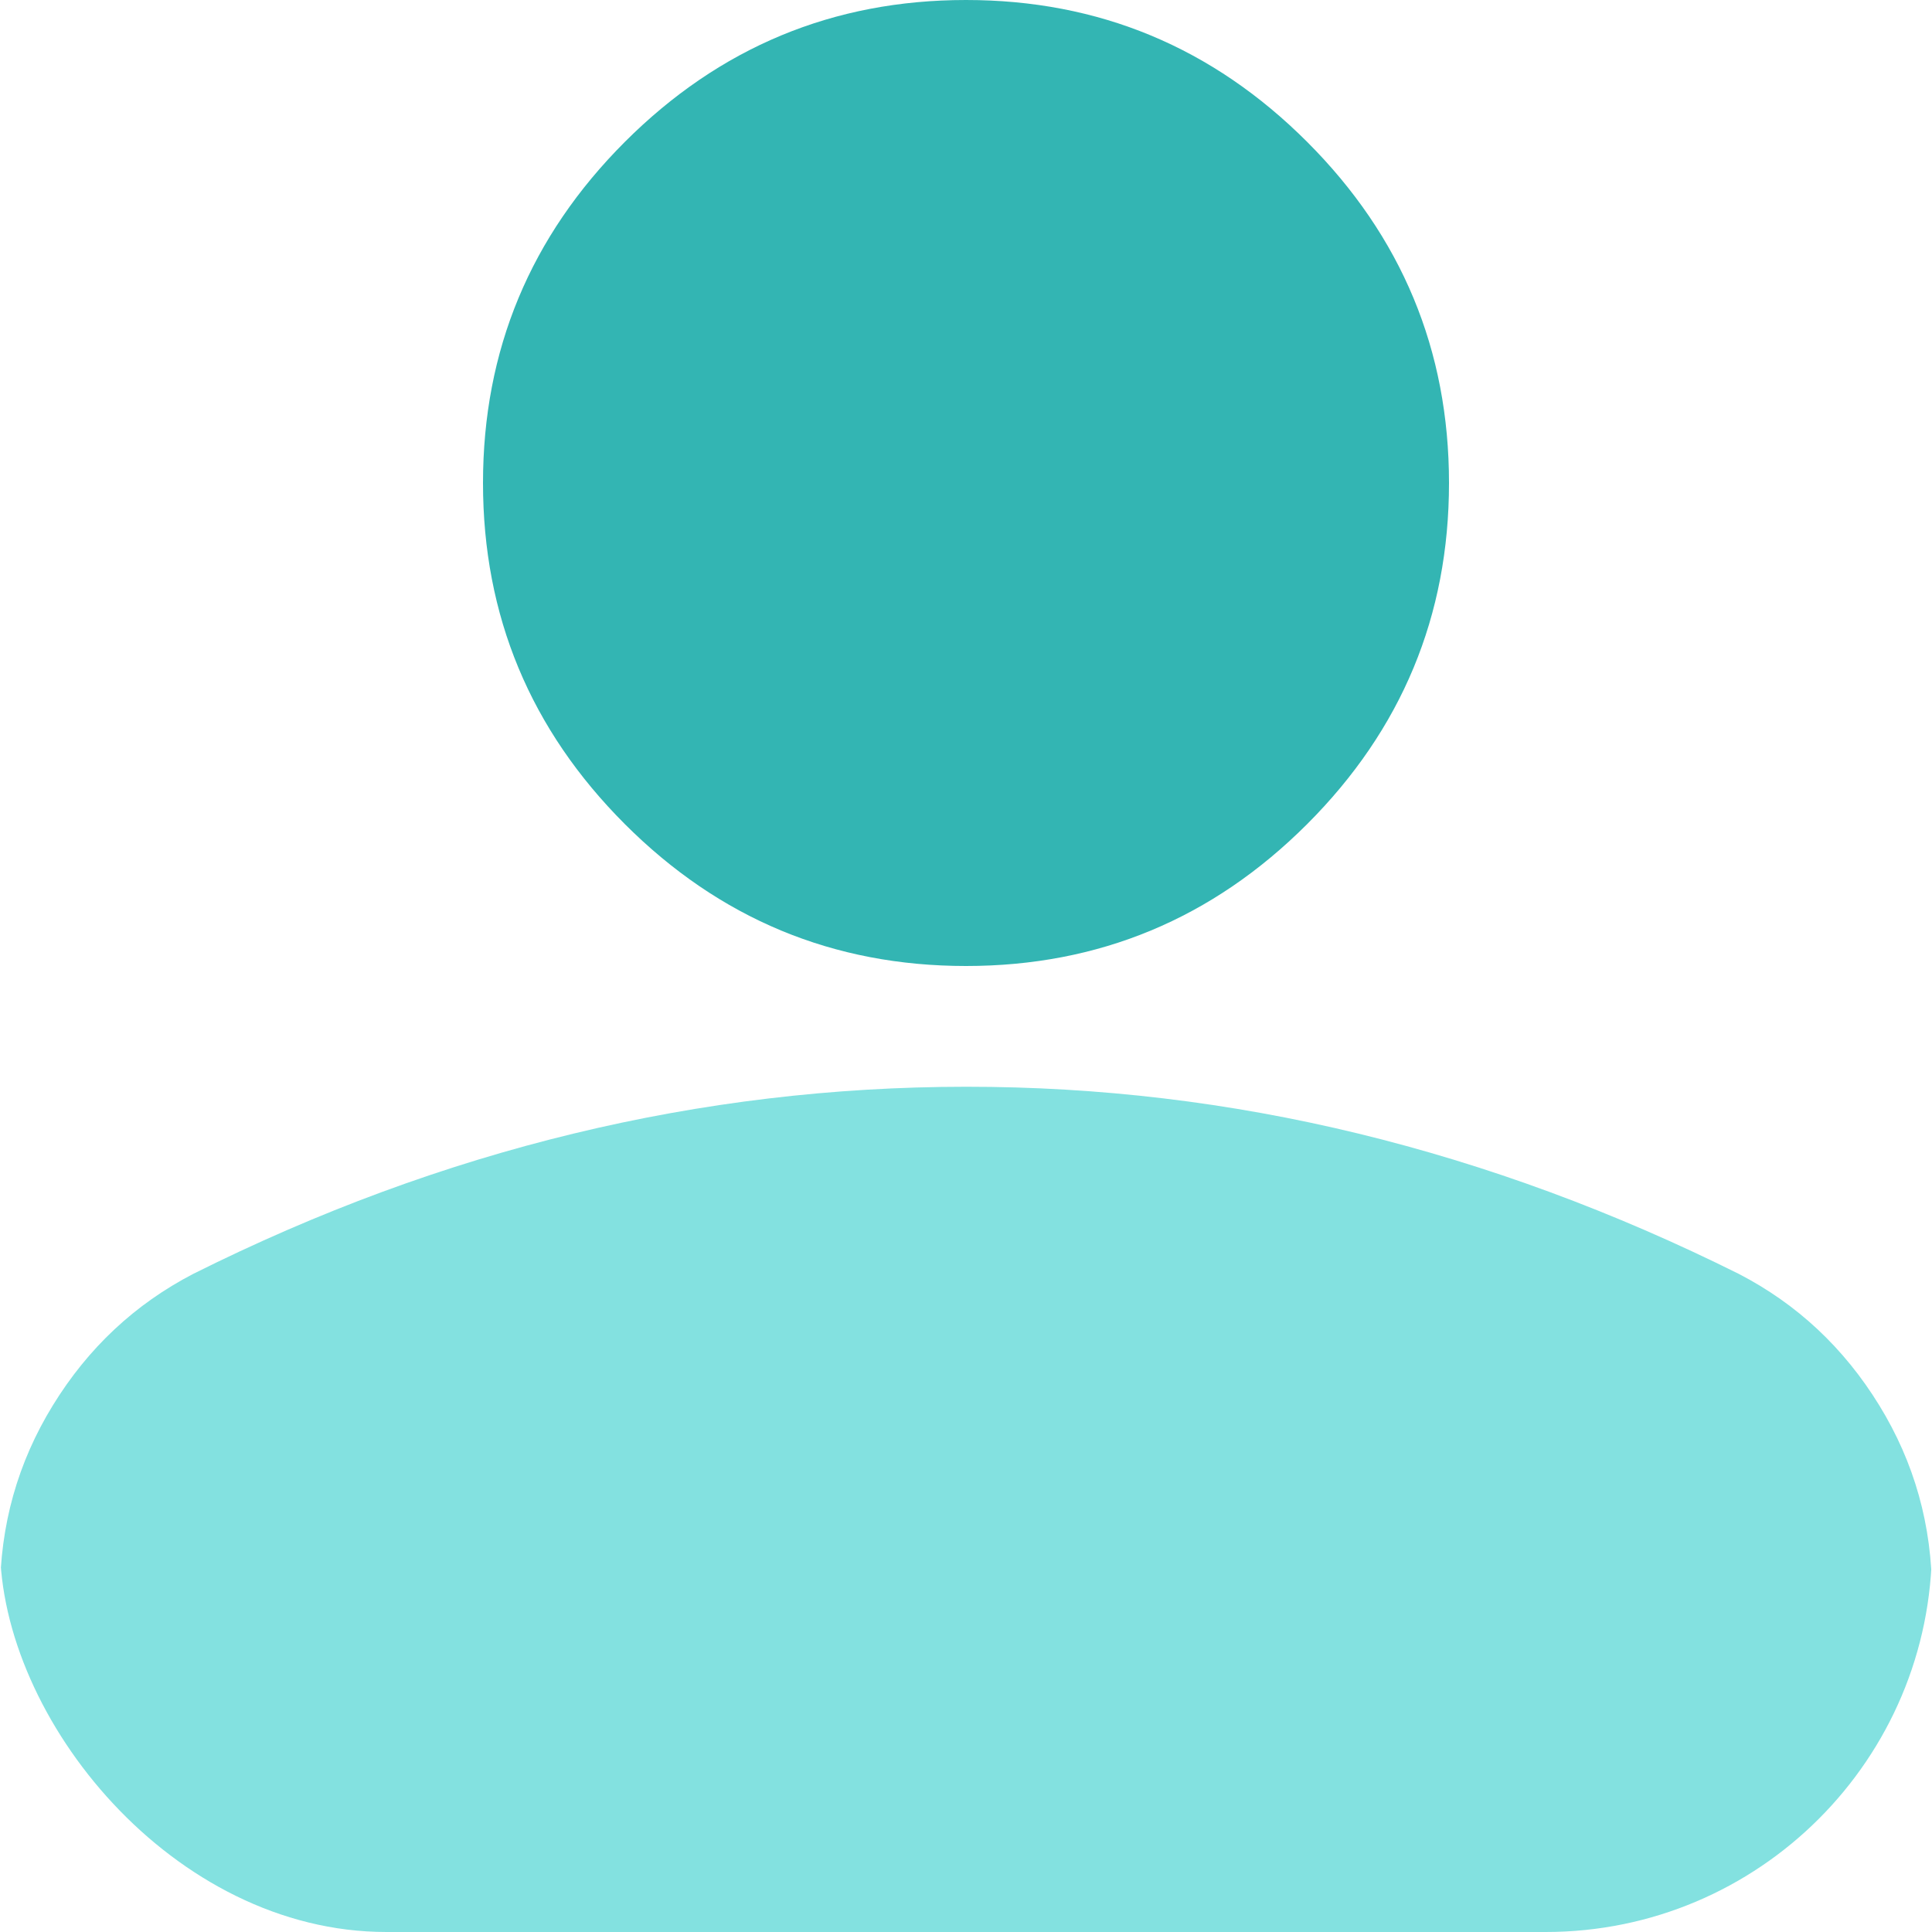 <?xml version="1.0" encoding="UTF-8"?> <svg xmlns="http://www.w3.org/2000/svg" width="60" height="60" viewBox="0 0 60 60" fill="none"><g clip-path="url(#clip0_4281_1276)"><path d="M0 52.5V49.5C0 47.375 0.548 45.422 1.643 43.642C2.737 41.862 4.19 40.502 6 39.562C9.875 37.625 13.812 36.172 17.812 35.205C21.812 34.237 25.875 33.752 30 33.75C34.125 33.748 38.188 34.233 42.188 35.205C46.188 36.178 50.125 37.63 54 39.562C55.812 40.5 57.266 41.86 58.361 43.642C59.456 45.425 60.002 47.377 60 49.5V52.5C60 54.562 59.266 56.329 57.799 57.799C56.331 59.269 54.565 60.002 52.5 60H7.5C5.438 60 3.672 59.266 2.205 57.799C0.737 56.331 0.003 54.565 0 52.5Z" fill="#83E1E0"></path><path d="M30 30C25.875 30 22.344 28.531 19.406 25.594C16.469 22.656 15 19.125 15 15C15 10.875 16.469 7.344 19.406 4.406C22.344 1.469 25.875 0 30 0C34.125 0 37.656 1.469 40.594 4.406C43.531 7.344 45 10.875 45 15C45 19.125 43.531 22.656 40.594 25.594C37.656 28.531 34.125 30 30 30Z" fill="#33B5B3"></path></g><defs><clipPath id="clip0_4281_1276"><rect width="60" height="60" rx="12" fill="white"></rect></clipPath></defs></svg> 